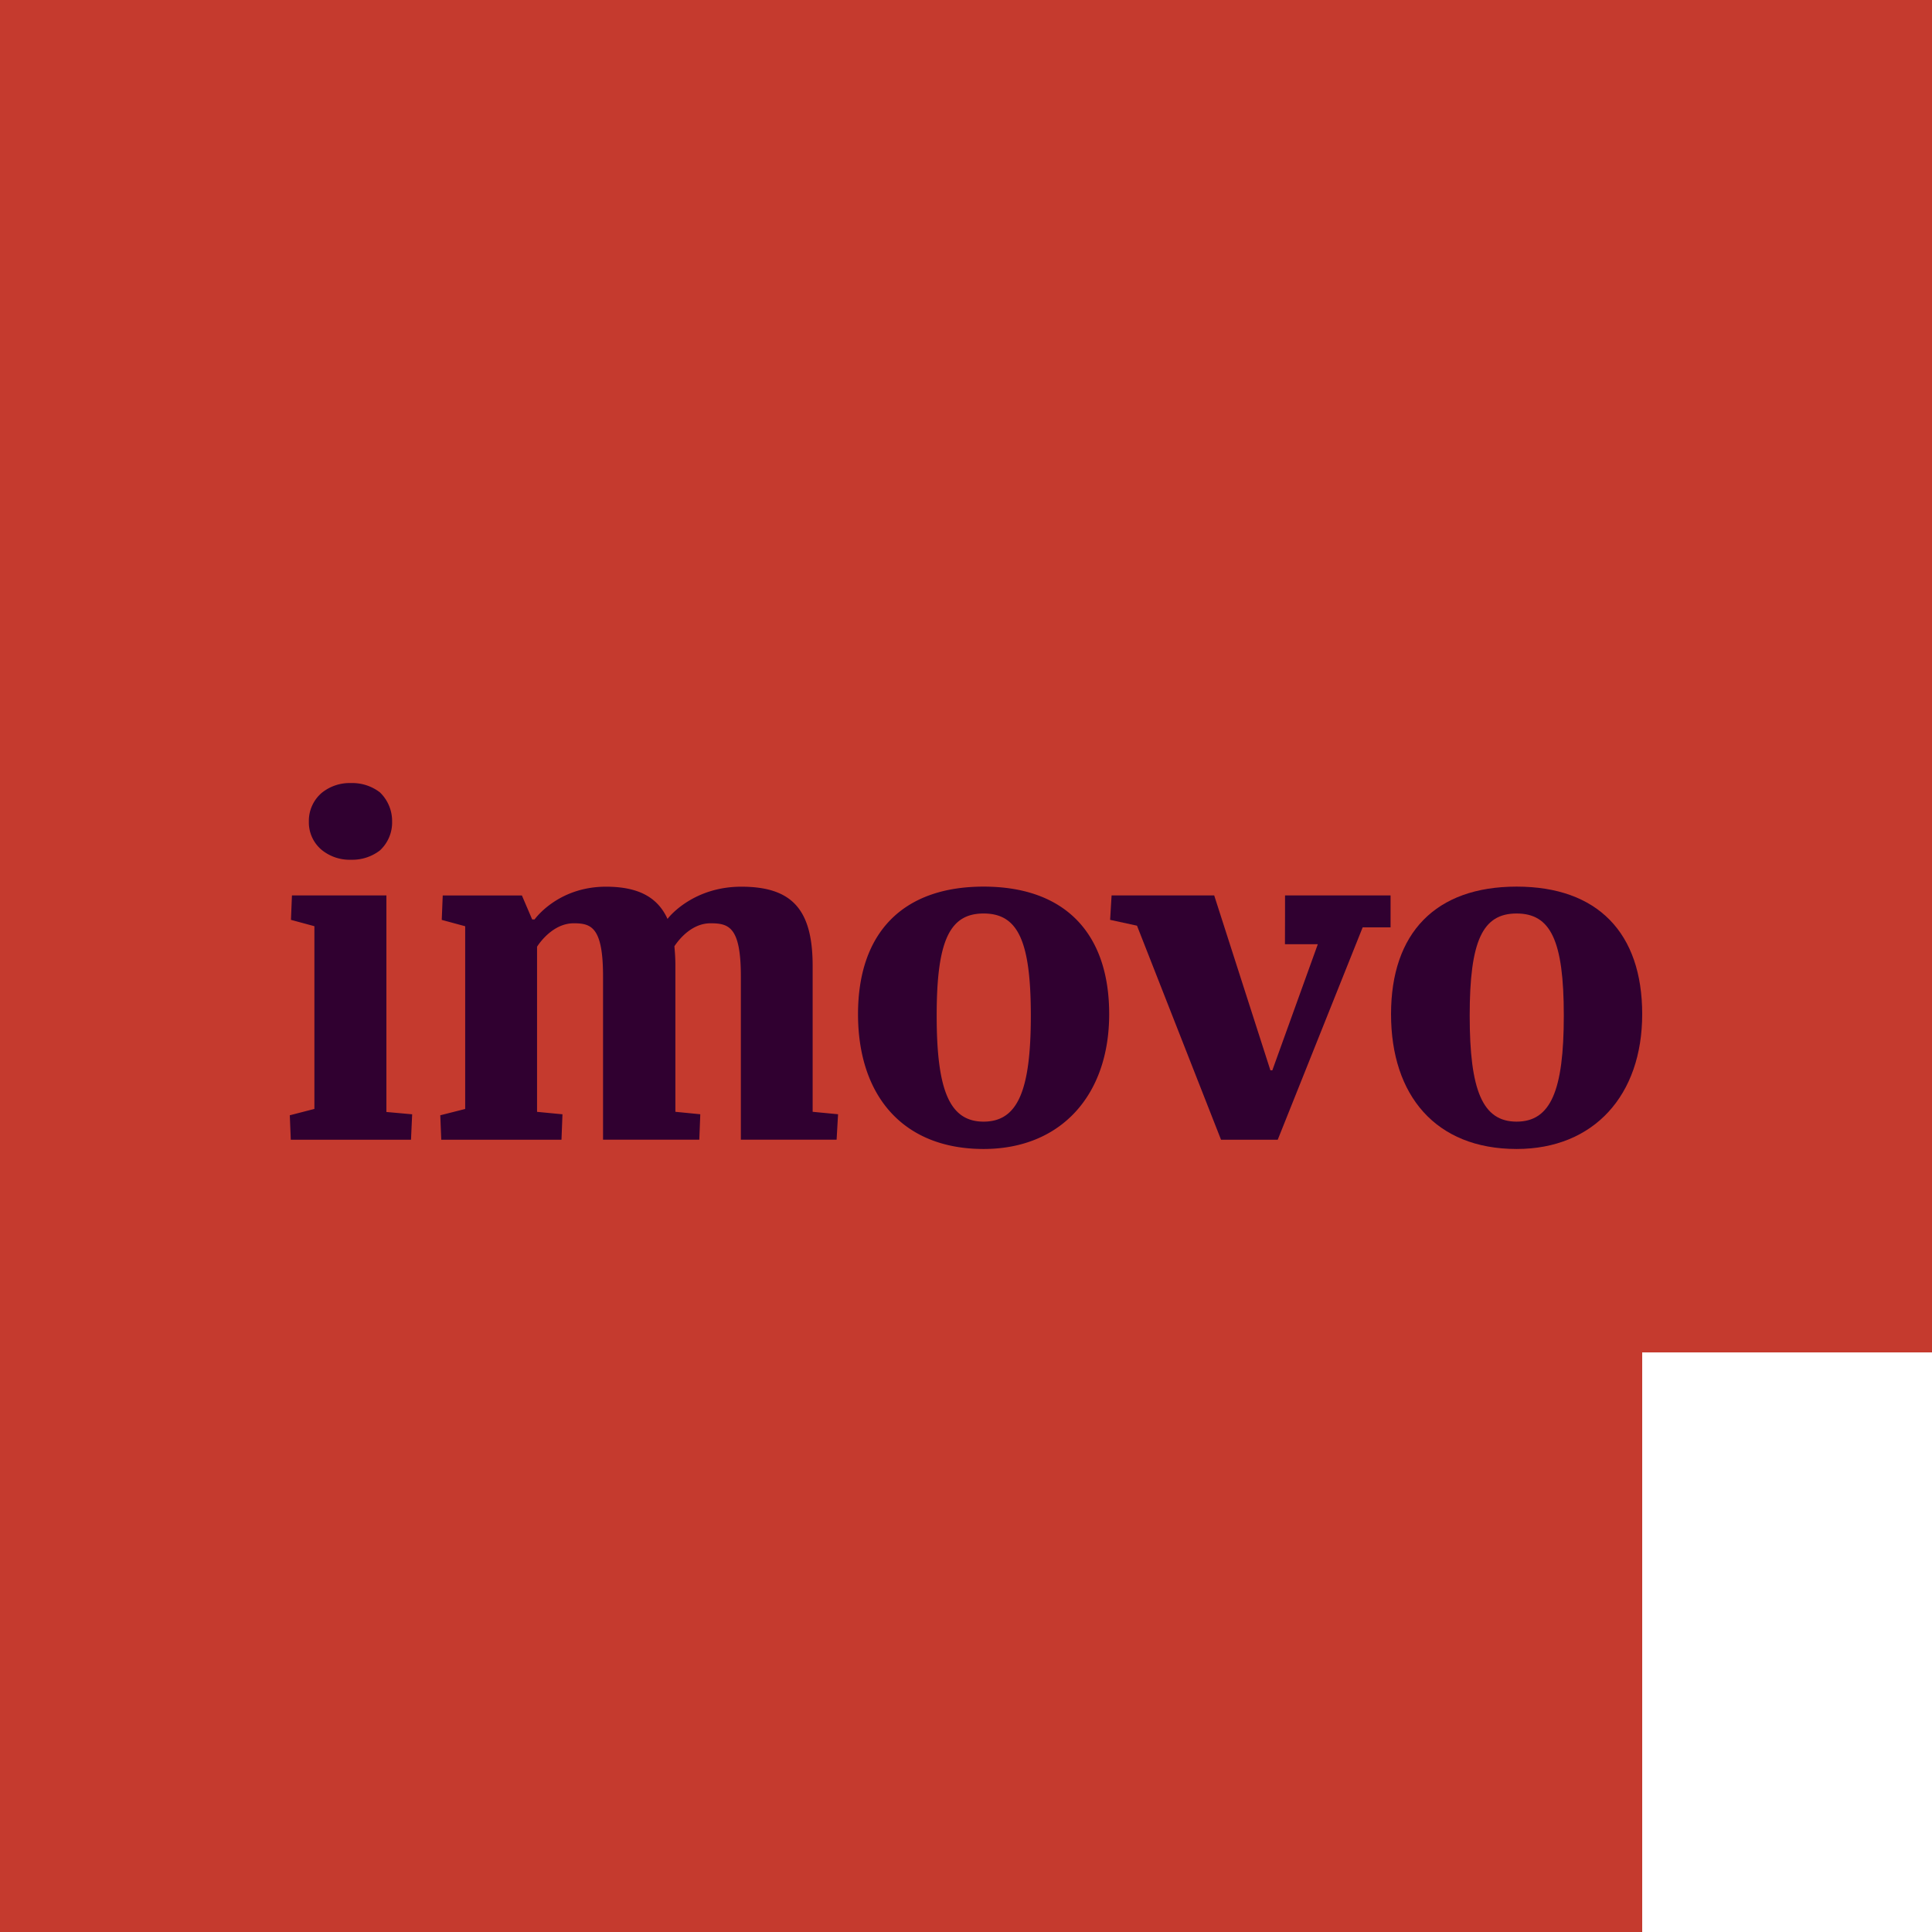 <svg id="a750ed59-8968-4ce6-a3e3-c08440fea5e9" data-name="Ebene 1" xmlns="http://www.w3.org/2000/svg" viewBox="0 0 450 450">
	<title>imovo-Logo-4</title>
	<polygon points="0 0 0 450 382.5 450 382.5 315 450 315 450 0 0 0" style="fill:#c53a2e"/>
	<path d="M199.85,236.21c0,18.89,10.36,31.41,29.25,31.41,18,0,29.25-12.52,29.25-31.41s-10.36-29.7-29.25-29.7-29.25,10.81-29.25,29.7m18.32,0.34c0-17.41,3-23.78,10.93-23.78s11,6.26,11,23.78-3.07,24.7-11,24.7-10.93-7.28-10.93-24.7M102.55,259.77l0.23,5.69h28l0.23-5.92-5.92-.57V220.51c0.57-.91,3.76-5.46,8.54-5.46,4.1,0,6.83.91,6.83,12.4v38h22.42l0.23-5.92-5.8-.57V224.72c0-1.48-.11-3-0.23-4.32,1.14-1.71,4.1-5.35,8.42-5.35s7.06,0.91,7.06,12.4v38h22.3l0.34-5.92-5.92-.57v-34c0-13.09-4.78-18.43-16.62-18.43-10.93,0-16.62,6.71-17.18,7.51-2.28-5-6.71-7.51-14.34-7.51-11.27,0-16.62,7.62-16.62,7.62h-0.57l-2.39-5.58H103.12l-0.23,5.69,5.46,1.48v42.56Zm-35.05,0,0.23,5.69h28L96,259.54,90,259V208.56h-22l-0.23,5.69,5.46,1.48v42.56Zm4.44-68.4a8.35,8.35,0,0,0,3,6.6,10.31,10.31,0,0,0,6.83,2.28,10.55,10.55,0,0,0,6.71-2.16,8.86,8.86,0,0,0,2.85-6.71,9.28,9.28,0,0,0-2.85-6.83,10.55,10.55,0,0,0-6.71-2.16,10.32,10.32,0,0,0-6.83,2.28,8.58,8.58,0,0,0-3,6.71" style="fill:#300030"/>
	<path d="M324,236.21c0,18.89,10.36,31.41,29.25,31.41,18,0,29.25-12.52,29.25-31.41s-10.36-29.7-29.25-29.7S324,217.32,324,236.21m18.32,0.34c0-17.41,3-23.78,10.92-23.78s11,6.26,11,23.78-3.07,24.7-11,24.7-10.92-7.28-10.92-24.7" style="fill:#300030"/>
	<polyline points="299.29 219.92 306.83 219.92 306.94 219.94 296.35 249.3 295.9 249.3 282.81 208.56 258.91 208.56 258.57 214.25 264.83 215.61 284.4 265.46 297.61 265.46 317.39 216 323.89 216 323.89 214.25 323.89 208.56 317.05 208.56 299.31 208.56 299.31 212.48" style="fill:#300030"/>
</svg>